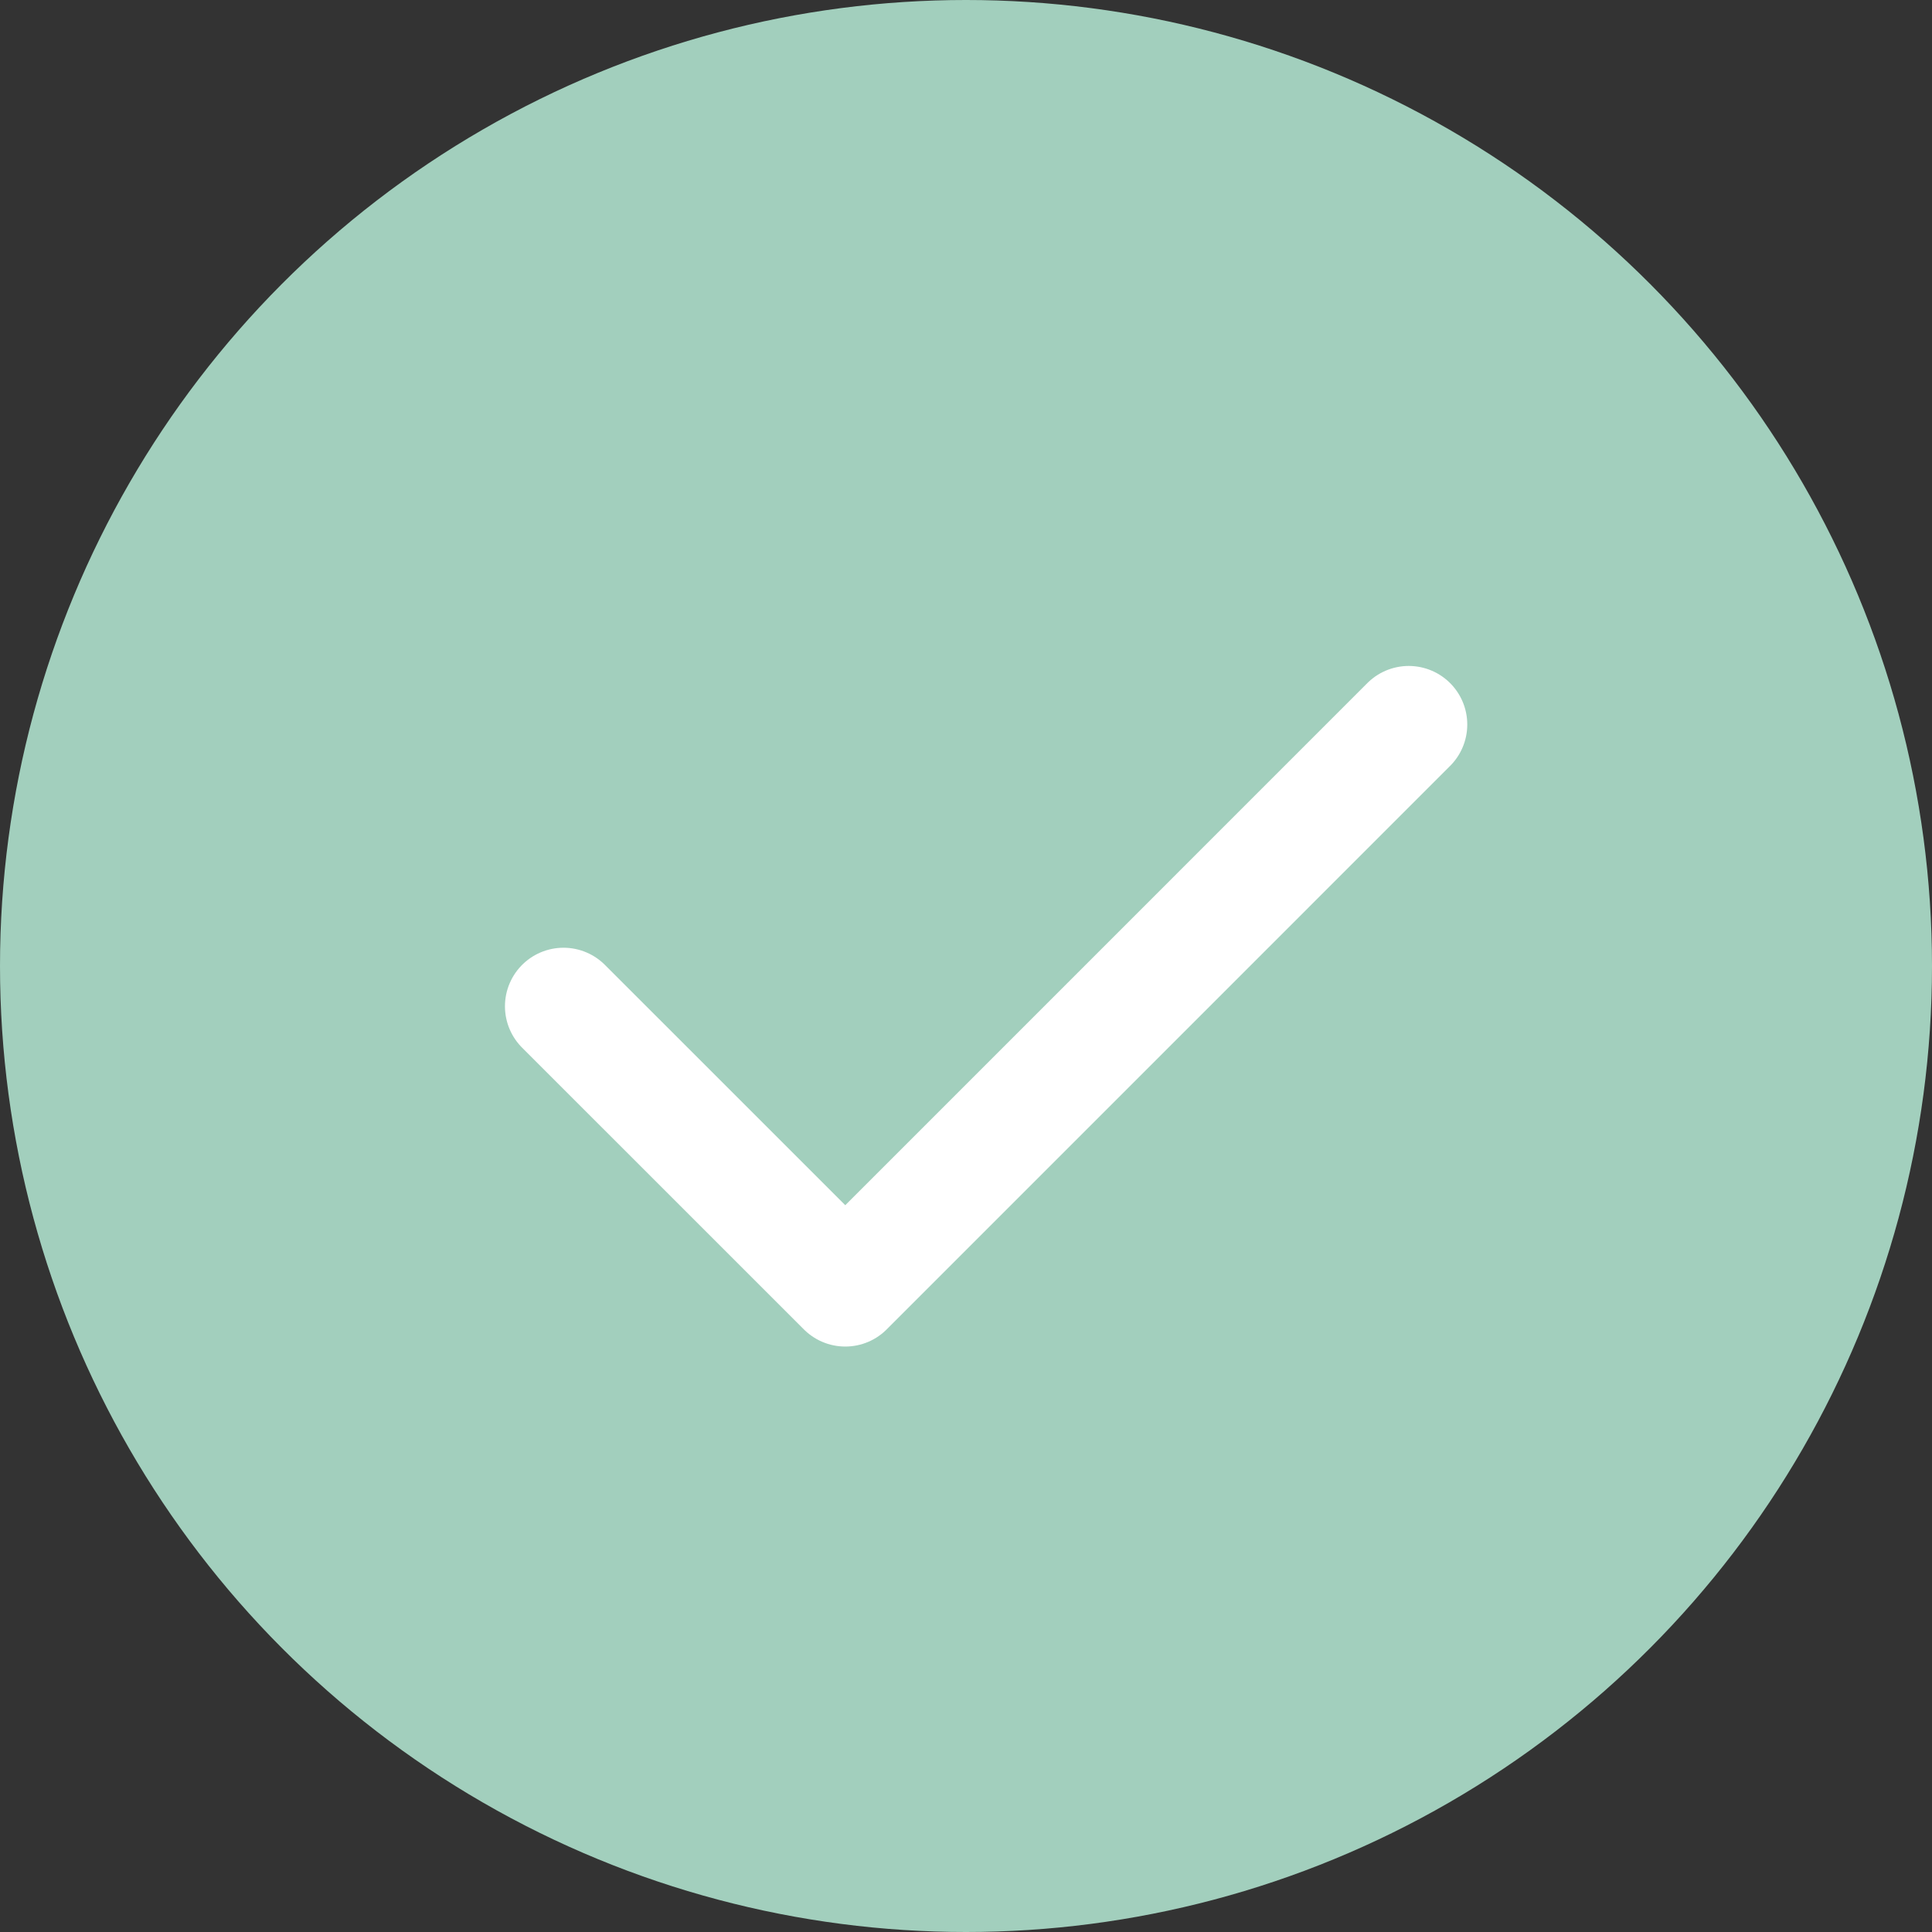 <?xml version="1.0" encoding="UTF-8"?>
<svg width="33px" height="33px" viewBox="0 0 33 33" version="1.1" xmlns="http://www.w3.org/2000/svg" xmlns:xlink="http://www.w3.org/1999/xlink">
    <rect x="0" y="0" width="33" height="33" fill="#333333" stroke="none"/>
    <title>checkbox-active</title>
    <g id="Page-1" stroke="none" stroke-width="1"  fill-rule="evenodd">
        <g id="checkbox-active">
            <circle id="Oval" fill="#A2CFBD"  cx="16.5" cy="16.5" r="16.5"></circle>
            <polyline id="Path" stroke="#FFFFFF" fill="none" stroke-width="2" stroke-linecap="round" stroke-linejoin="round" points="9.625 17.188 14.438 22 24.062 12.375"></polyline>
        </g>
    </g>
</svg>
